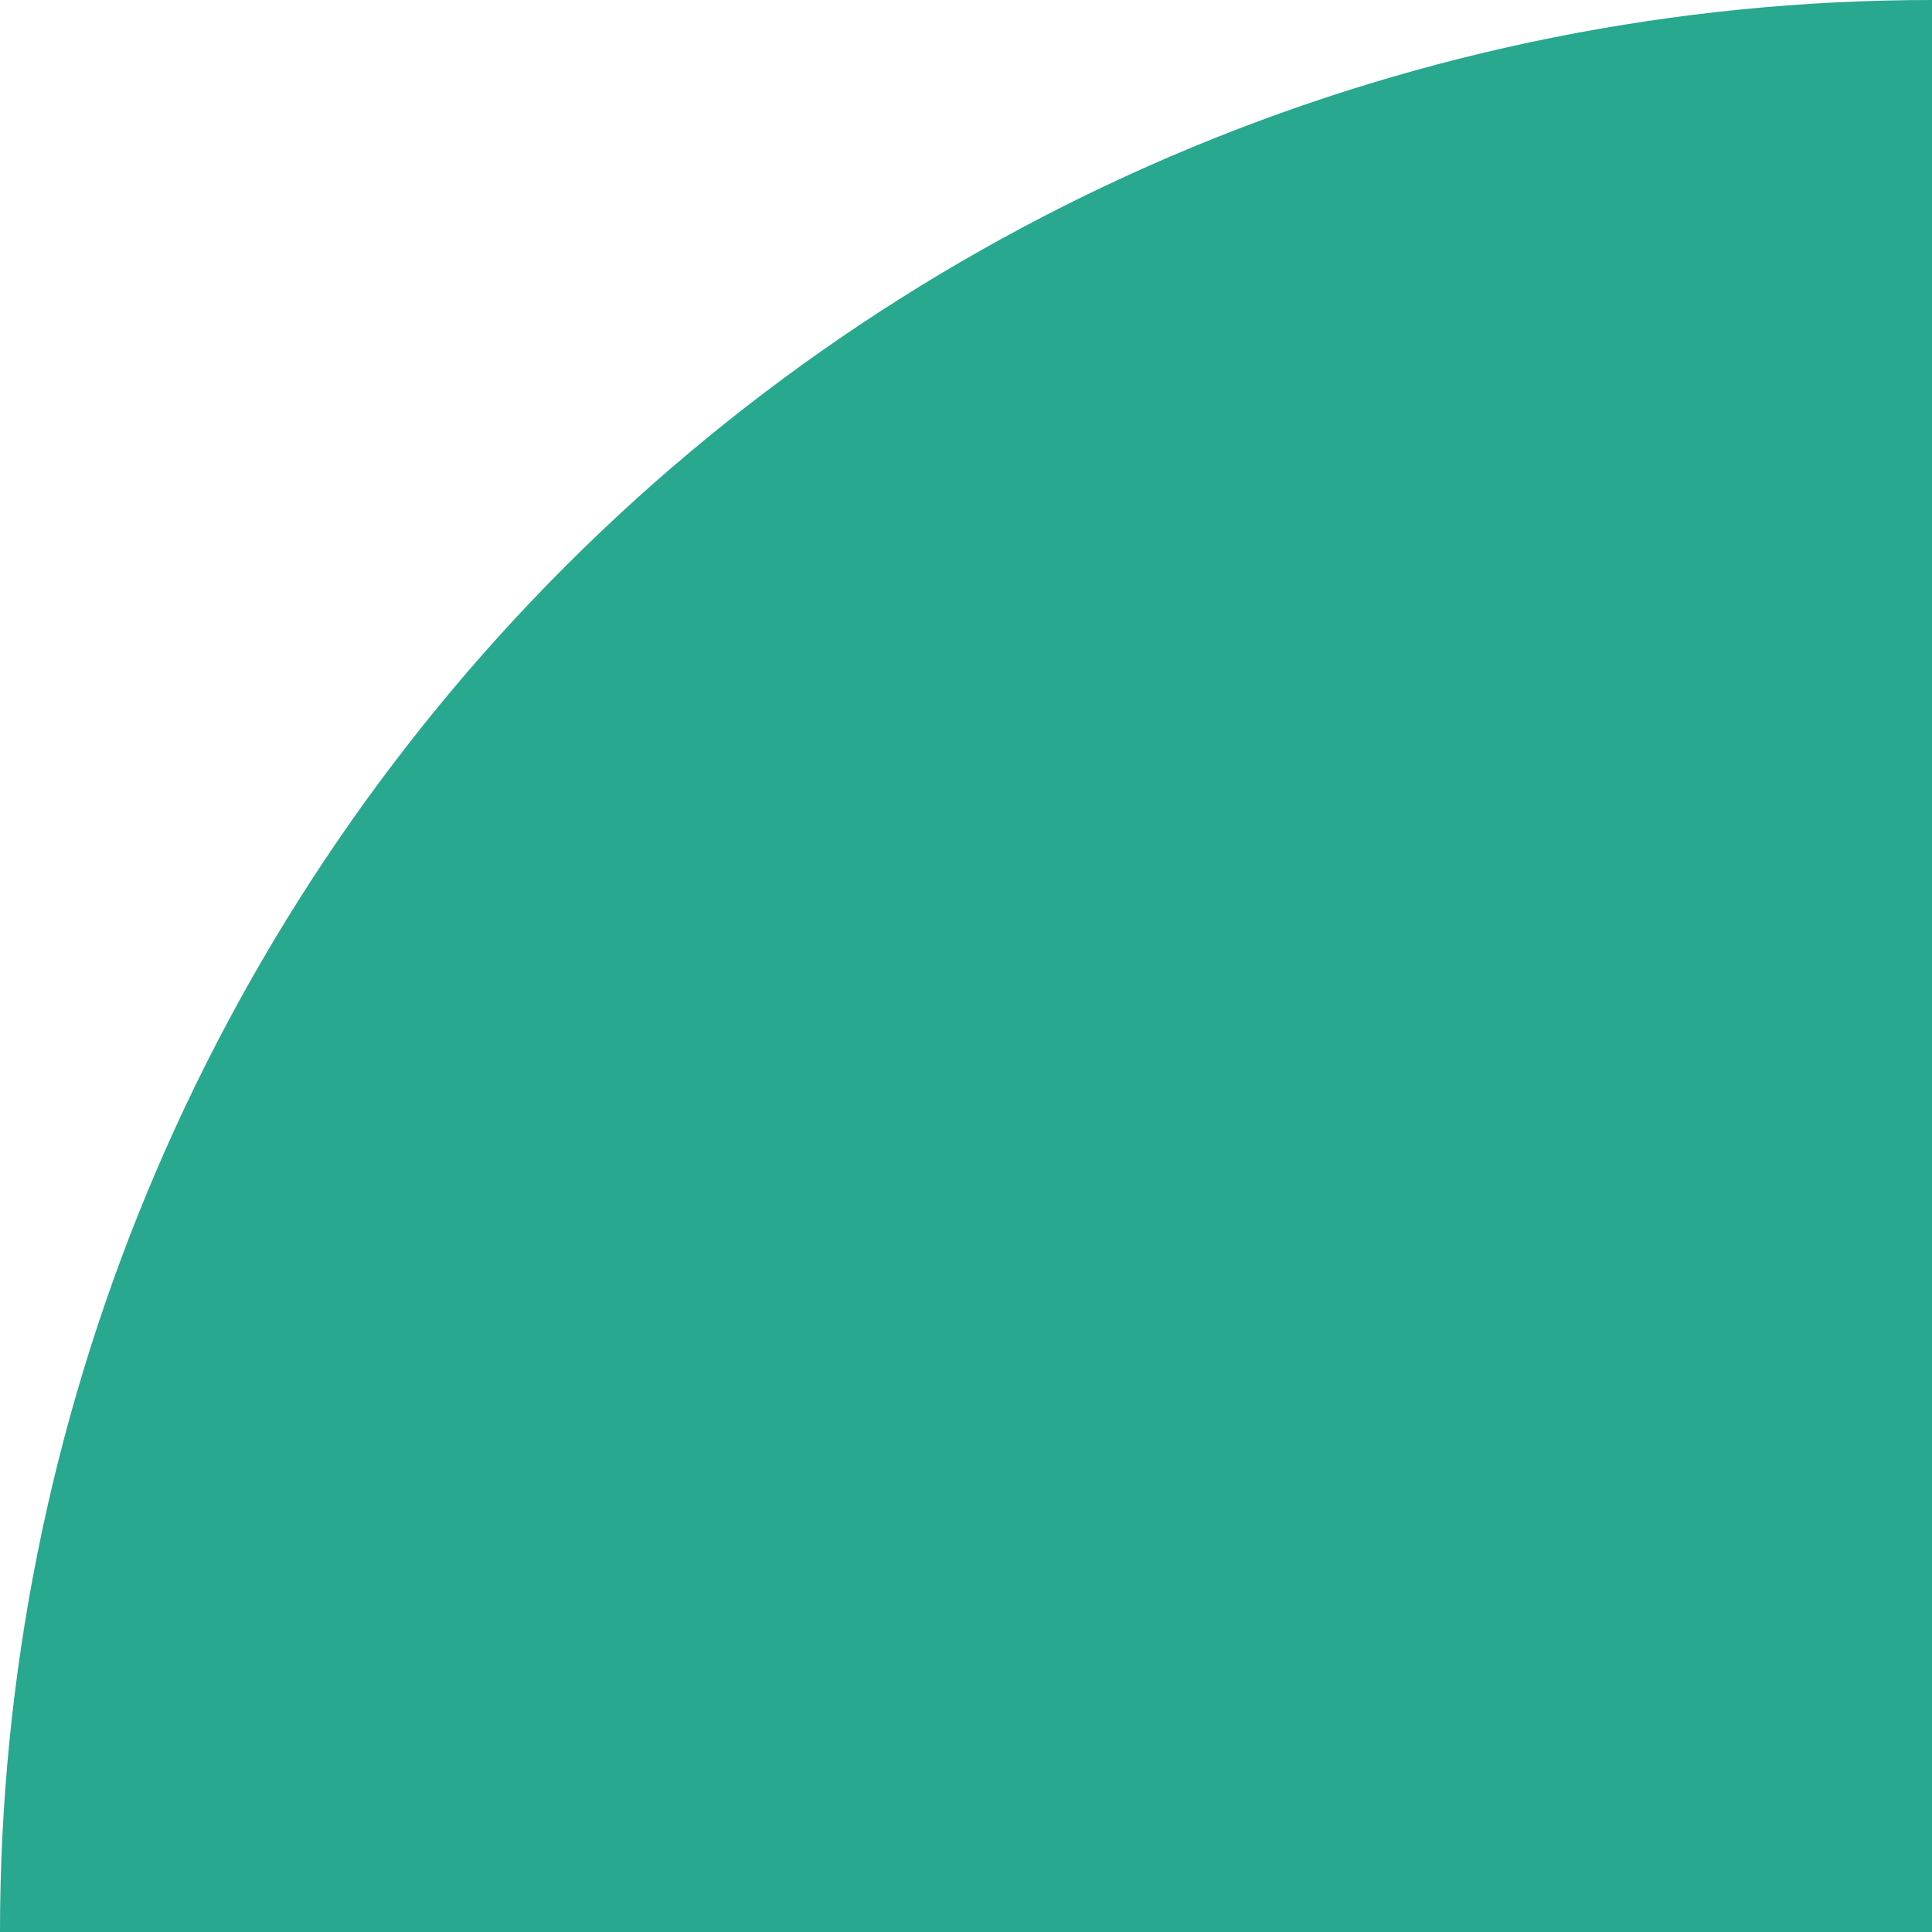 <?xml version="1.0" standalone="no"?>

<svg width="24" height="24" viewBox="0 0 24 24" fill="none" xmlns="http://www.w3.org/2000/svg">
<path d="M0 24C0 17.635 2.529 11.53 7.029 7.029C11.53 2.529 17.635 0 24 0V24H0Z" fill="#27A88F"/>
</svg>

